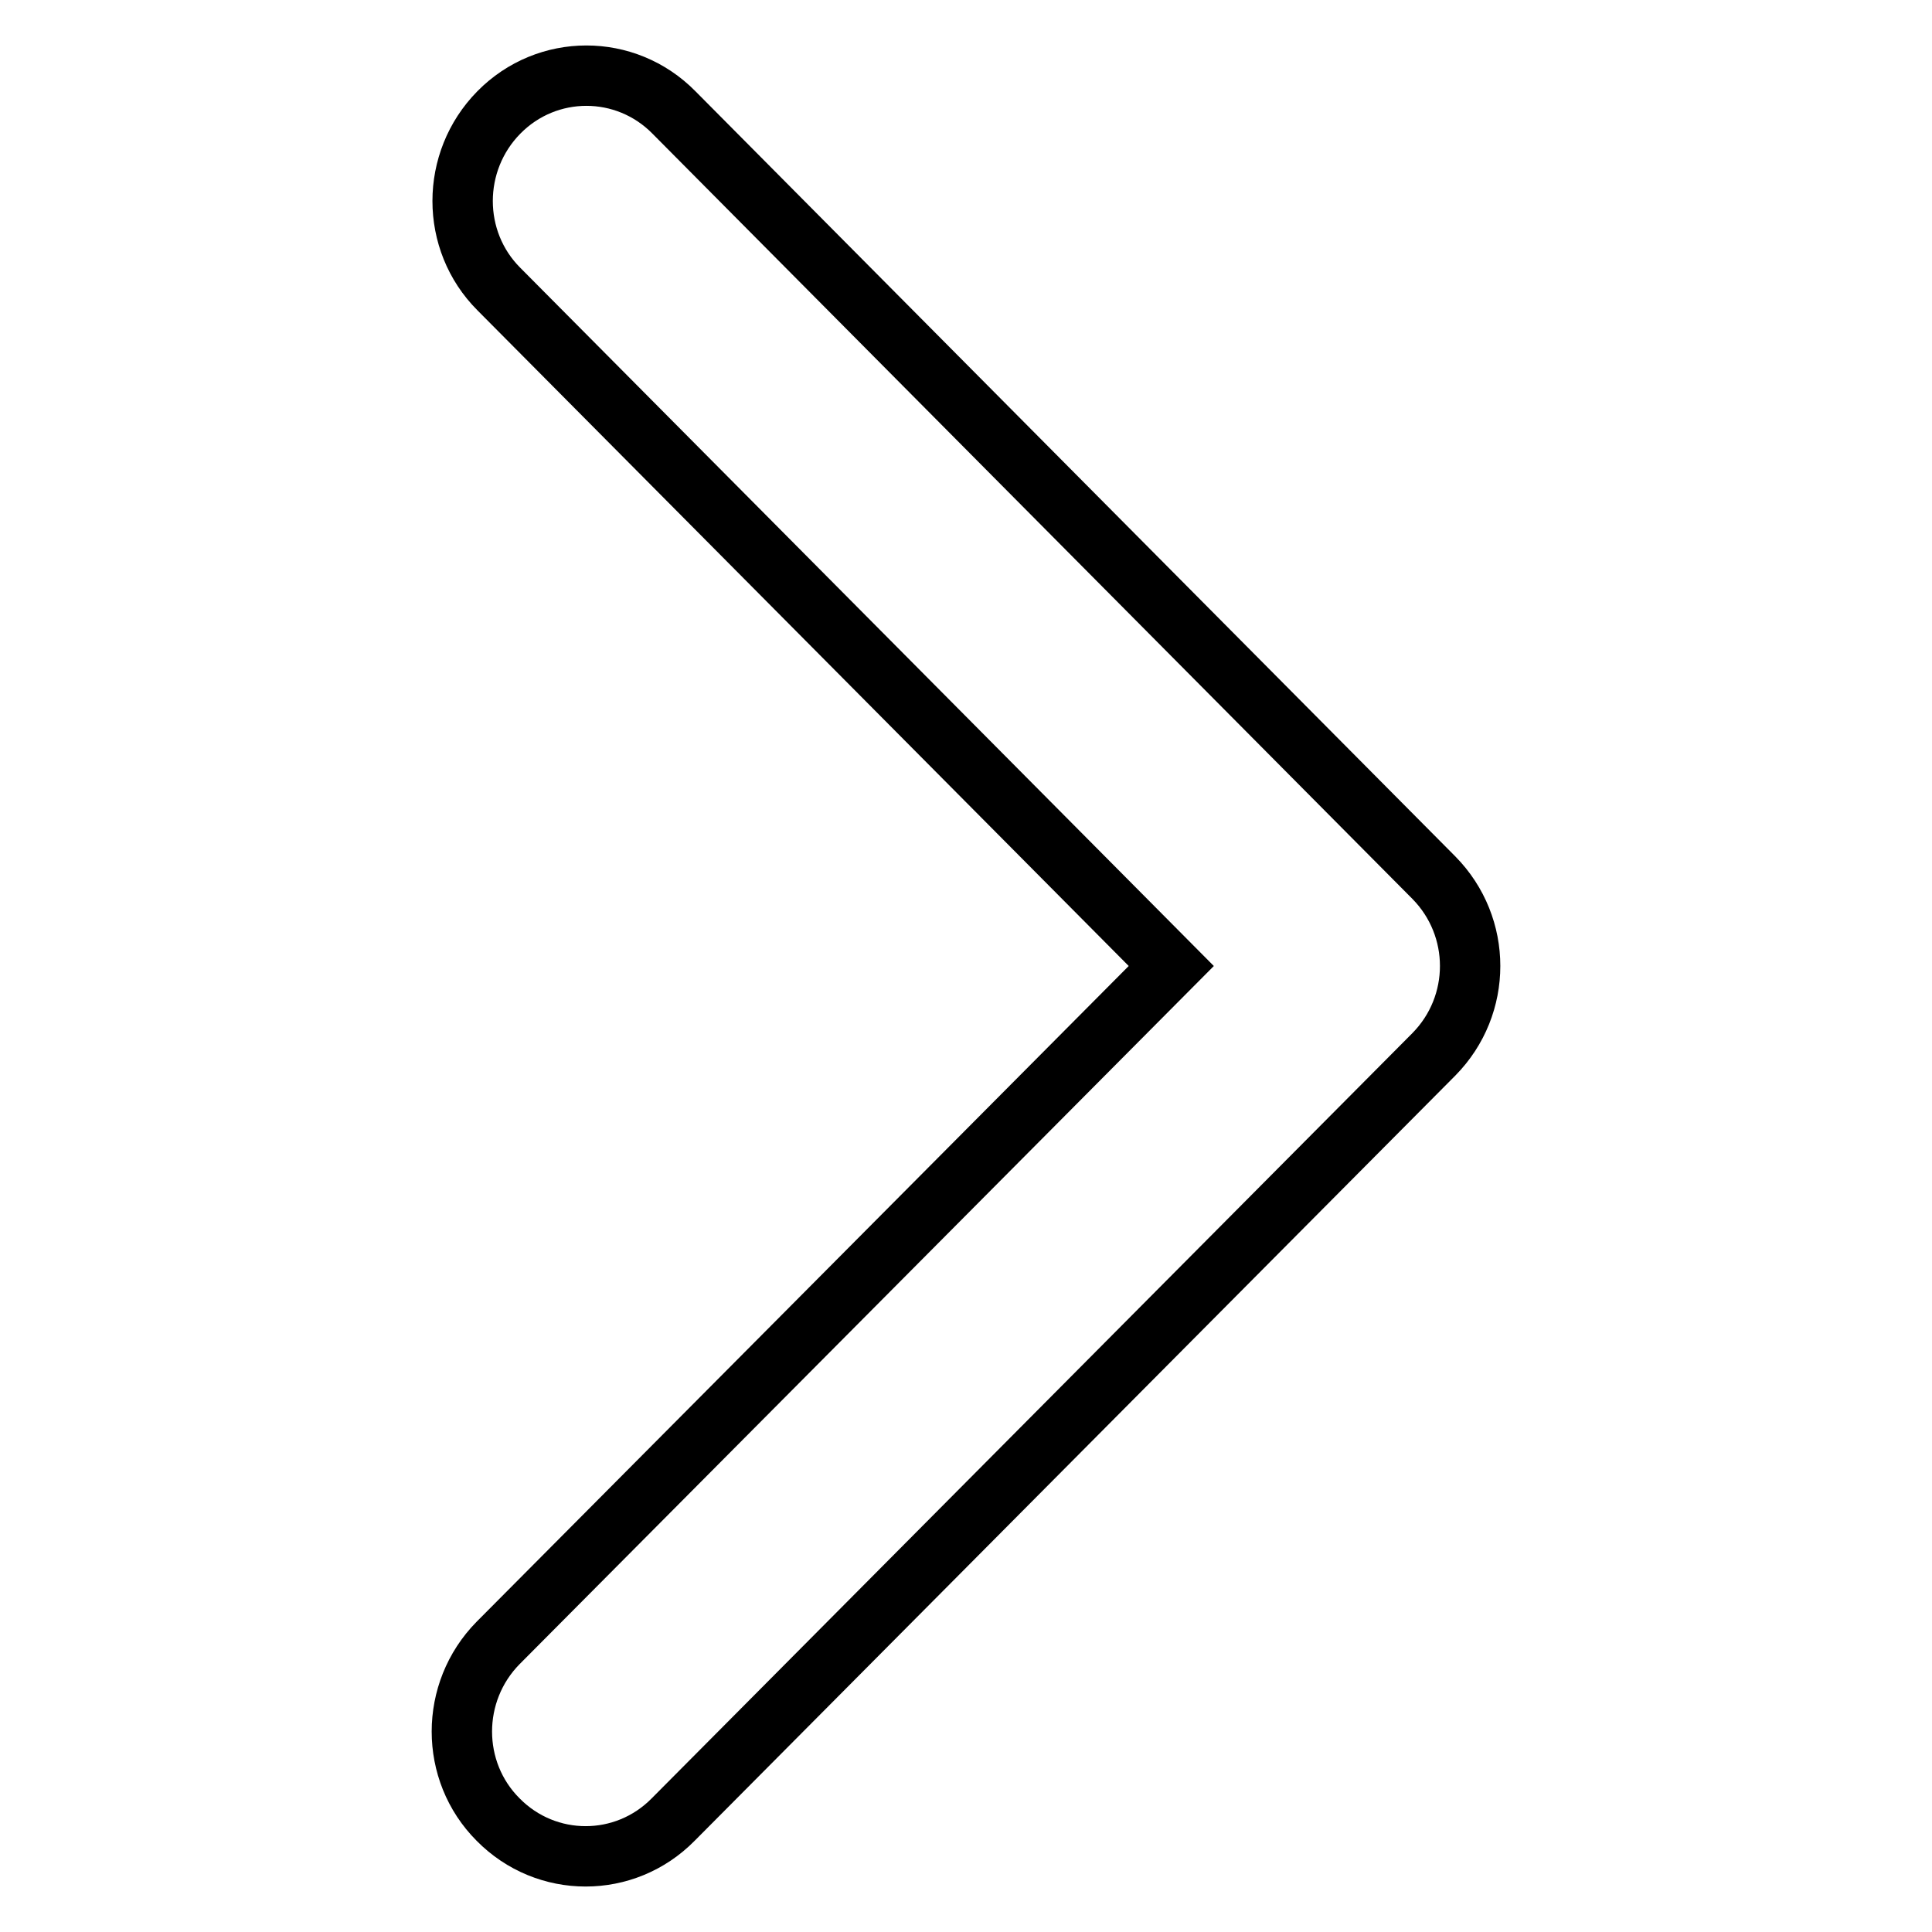 <?xml version="1.0" encoding="utf-8"?>
<!-- Svg Vector Icons : http://www.onlinewebfonts.com/icon -->
<!DOCTYPE svg PUBLIC "-//W3C//DTD SVG 1.1//EN" "http://www.w3.org/Graphics/SVG/1.1/DTD/svg11.dtd">
<svg version="1.1" xmlns="http://www.w3.org/2000/svg" xmlns:xlink="http://www.w3.org/1999/xlink" x="0px" y="0px" viewBox="0 0 256 256" enable-background="new 0 0 256 256" xml:space="preserve">
<g> <path stroke-width="8" fill-opacity="0" stroke="#000000"  d="M190,116.3L89.3,14.9c-6.4-6.5-16.8-6.5-23.2,0c-6.4,6.5-6.4,17,0,23.4l89.1,89.7L66,217.7 c-6.4,6.5-6.4,17,0,23.4c6.4,6.5,16.8,6.5,23.2,0L190,139.7C196.4,133.2,196.4,122.8,190,116.3z"/></g>
</svg>